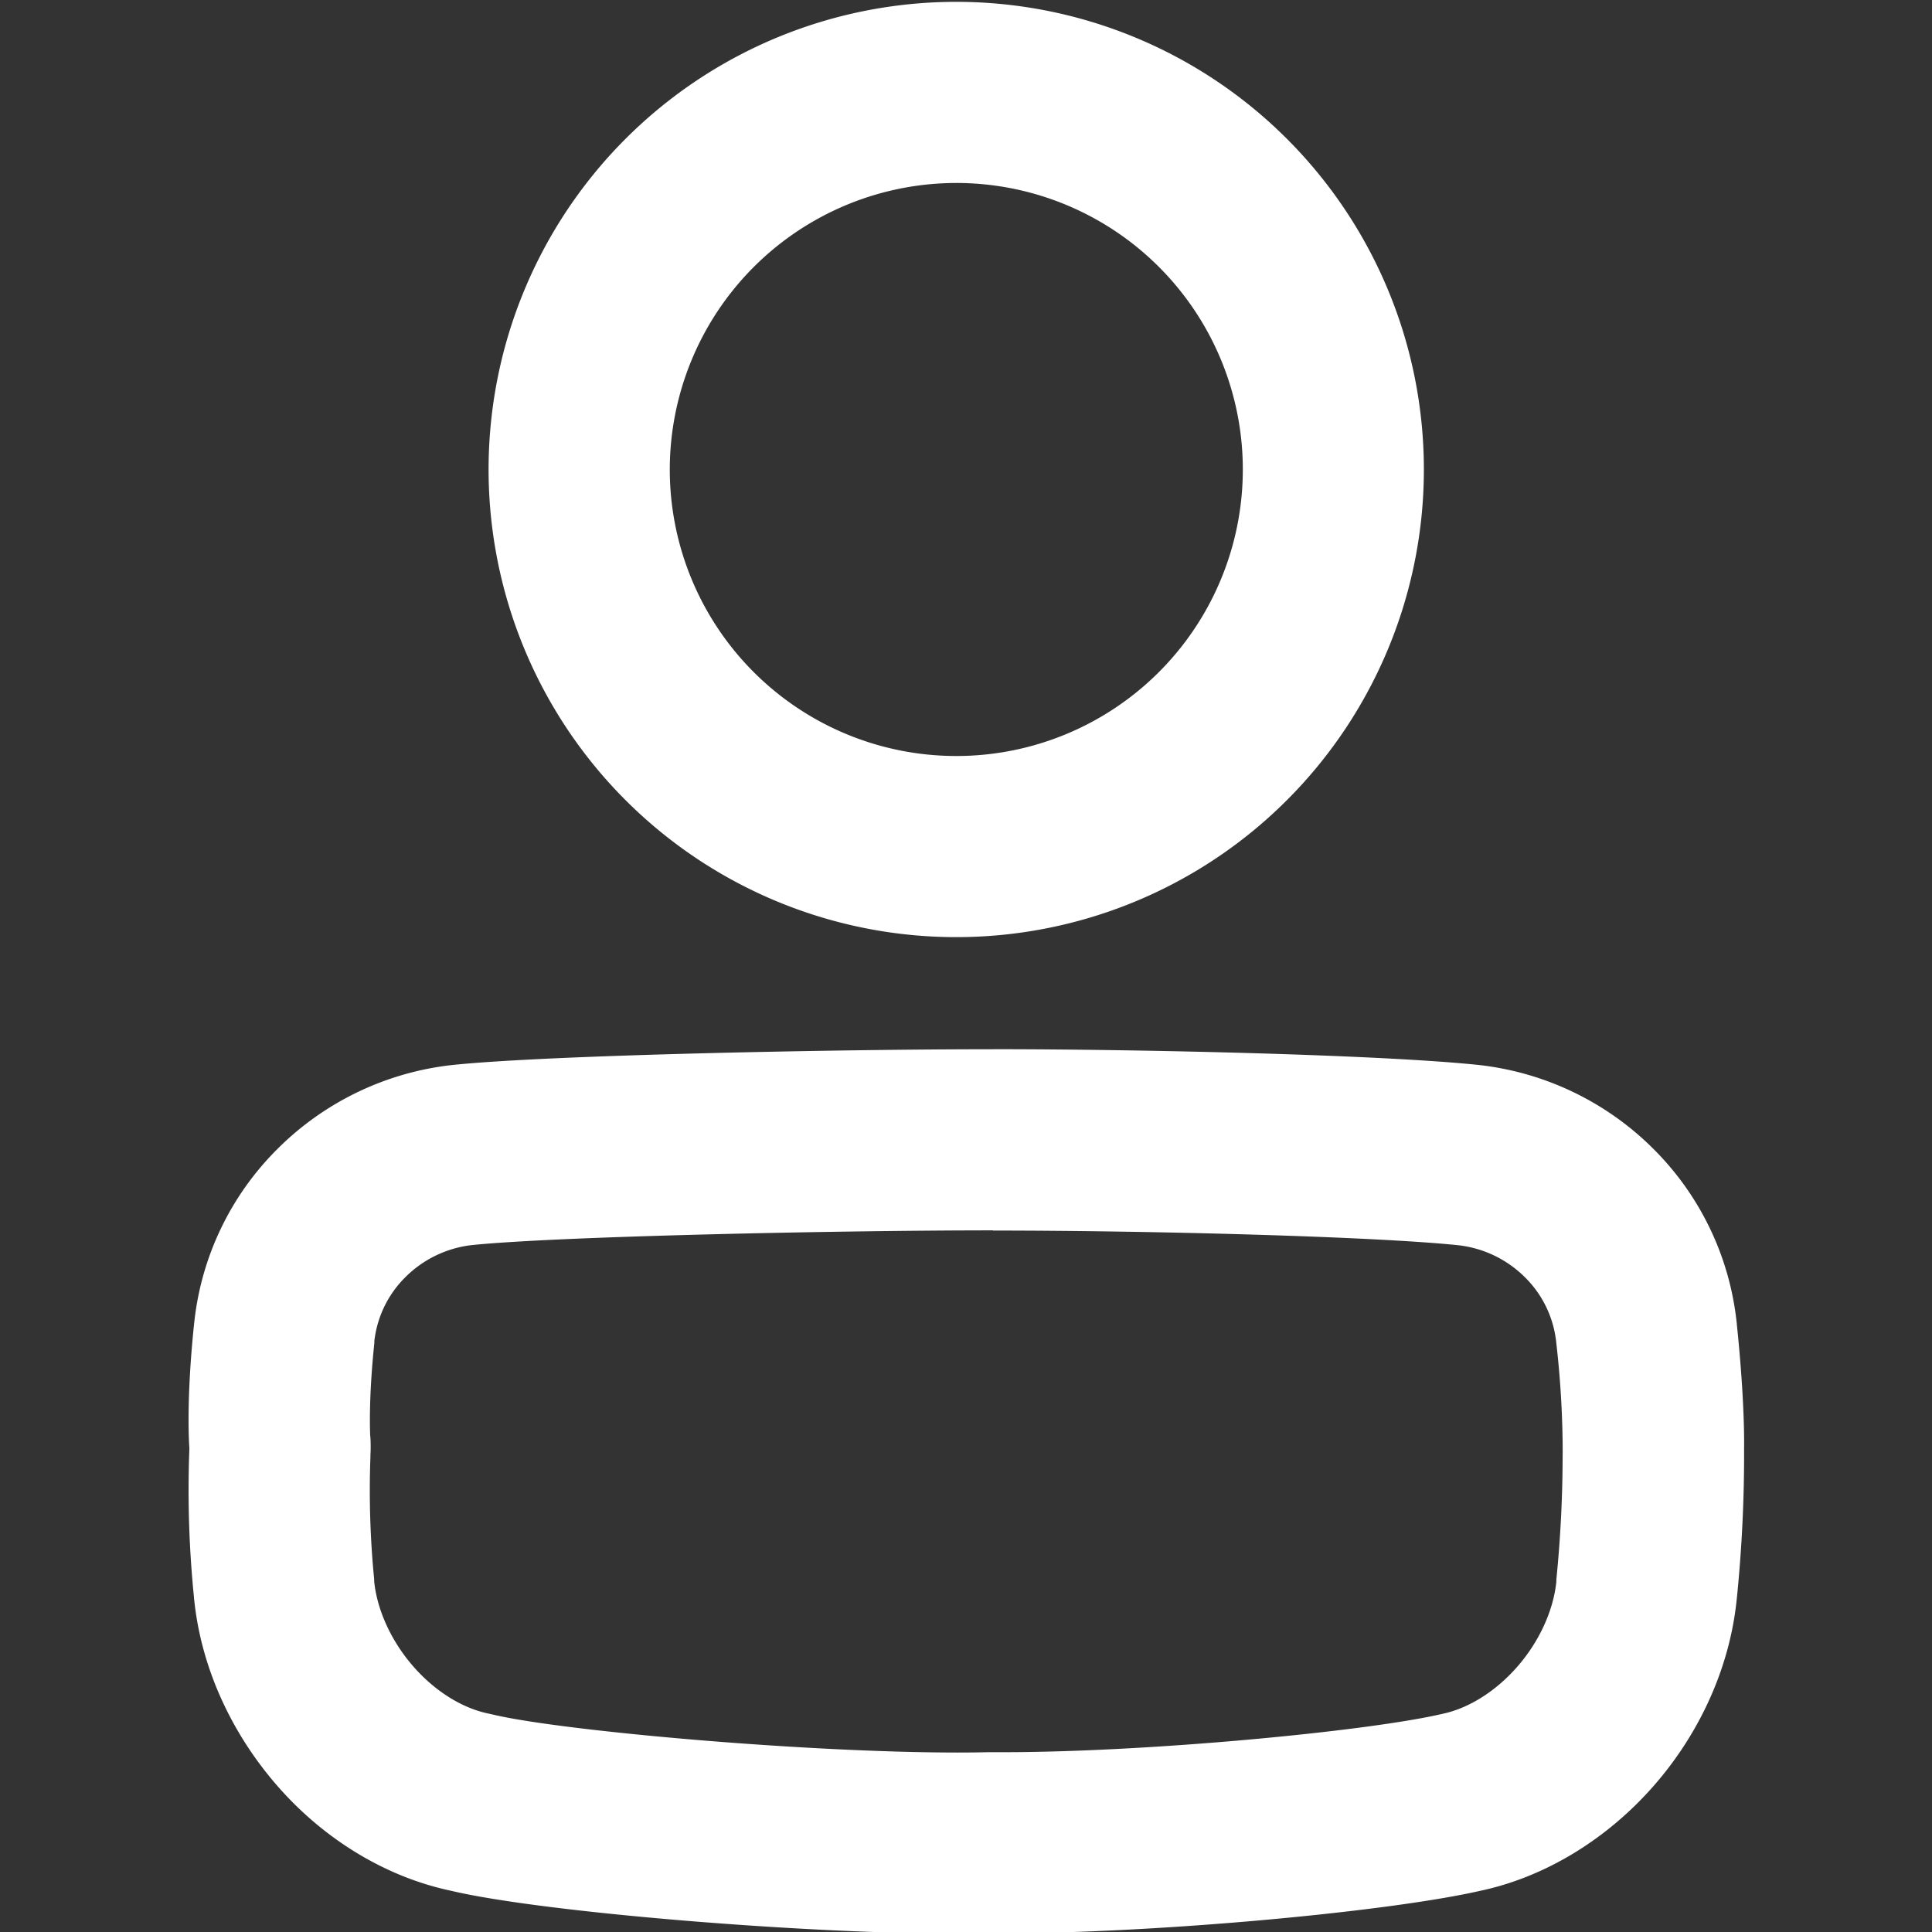 <svg xmlns="http://www.w3.org/2000/svg" xmlns:xlink="http://www.w3.org/1999/xlink" xmlns:svgjs="http://svgjs.com/svgjs" width="512" height="512" x="0" y="0" viewBox="0 0 512 512" style="enable-background:new 0 0 512 512" xml:space="preserve" class=""><rect x="0" y="0" width="512" height="512" fill="#333333" stroke="none"/><g><path xmlns="http://www.w3.org/2000/svg" d="m263.09 326.11c41.87 0 101.56 1.58 123.65 3.92a29.73 29.73 0 0 1 17.45 8.52 28.39 28.39 0 0 1 8.21 17l.05.48a258.7 258.7 0 0 1 1.67 26.81c0 1.25 0 2.51.07 3.77-.05-.84-.07-1.53-.08-2a332.2 332.2 0 0 1 -1.66 34v.26.18a.49.49 0 0 1 0 .12c-.79 7.69-4.56 15.89-10.31 22.48s-12.94 11.08-19.89 12.54l-.71.16c-20 4.52-77.29 10-115.74 10h-4c-2.4.06-5.06.09-7.9.09-40.94 0-105.22-5.76-123.32-10.07l-1.21-.27c-7-1.46-14.2-6-19.87-12.51-5.78-6.63-9.55-14.83-10.34-22.51v-.05-.49a241 241 0 0 1 -1-32.25c0-.82.07-1.65.07-2.47 0-1.19 0-2.38-.14-3.56 0-.66-.46-9.26 1.11-24.31v-.25-.26a28.33 28.33 0 0 1 8.2-16.95 29.72 29.72 0 0 1 17.39-8.5c22.3-2.36 97.87-3.93 138.08-3.93h.29m0-48h-.29c-39.69 0-117.53 1.48-143.13 4.19a77.61 77.61 0 0 0 -46.26 22.28 76.18 76.18 0 0 0 -22 45.92l-.06.54c-2.21 21.16-1.23 32.82-1.23 32.83a283.59 283.59 0 0 0 1.23 39.62c0 .18 0 .36.05.54 1.81 17.63 9.6 35 21.93 49.18s28.72 24.24 46.13 27.91c23.73 5.64 92.81 11.37 134.43 11.37 3.2 0 6.25 0 9.1-.1h2.77c39.92 0 101.35-5.57 126.34-11.23 17.42-3.67 33.79-13.8 46.13-27.9s20.12-31.55 21.93-49.19l.06-.54a377.61 377.61 0 0 0 1.91-39.69s.29-11.62-1.92-32.8c0-.17 0-.35-.05-.53a76.27 76.27 0 0 0 -22-45.93 77.57 77.57 0 0 0 -46.26-22.29c-25.6-2.71-89.11-4.19-128.76-4.19z" fill="#ffffff" data-original="#000000" class=""></path><path xmlns="http://www.w3.org/2000/svg" d="m253.42 48.49a75.93 75.93 0 1 1 -75.92 75.93 76 76 0 0 1 75.92-75.93m0-48a123.93 123.93 0 1 0 123.92 123.93 123.93 123.93 0 0 0 -123.92-123.93z" fill="#ffffff" data-original="#000000" class=""></path></g></svg>